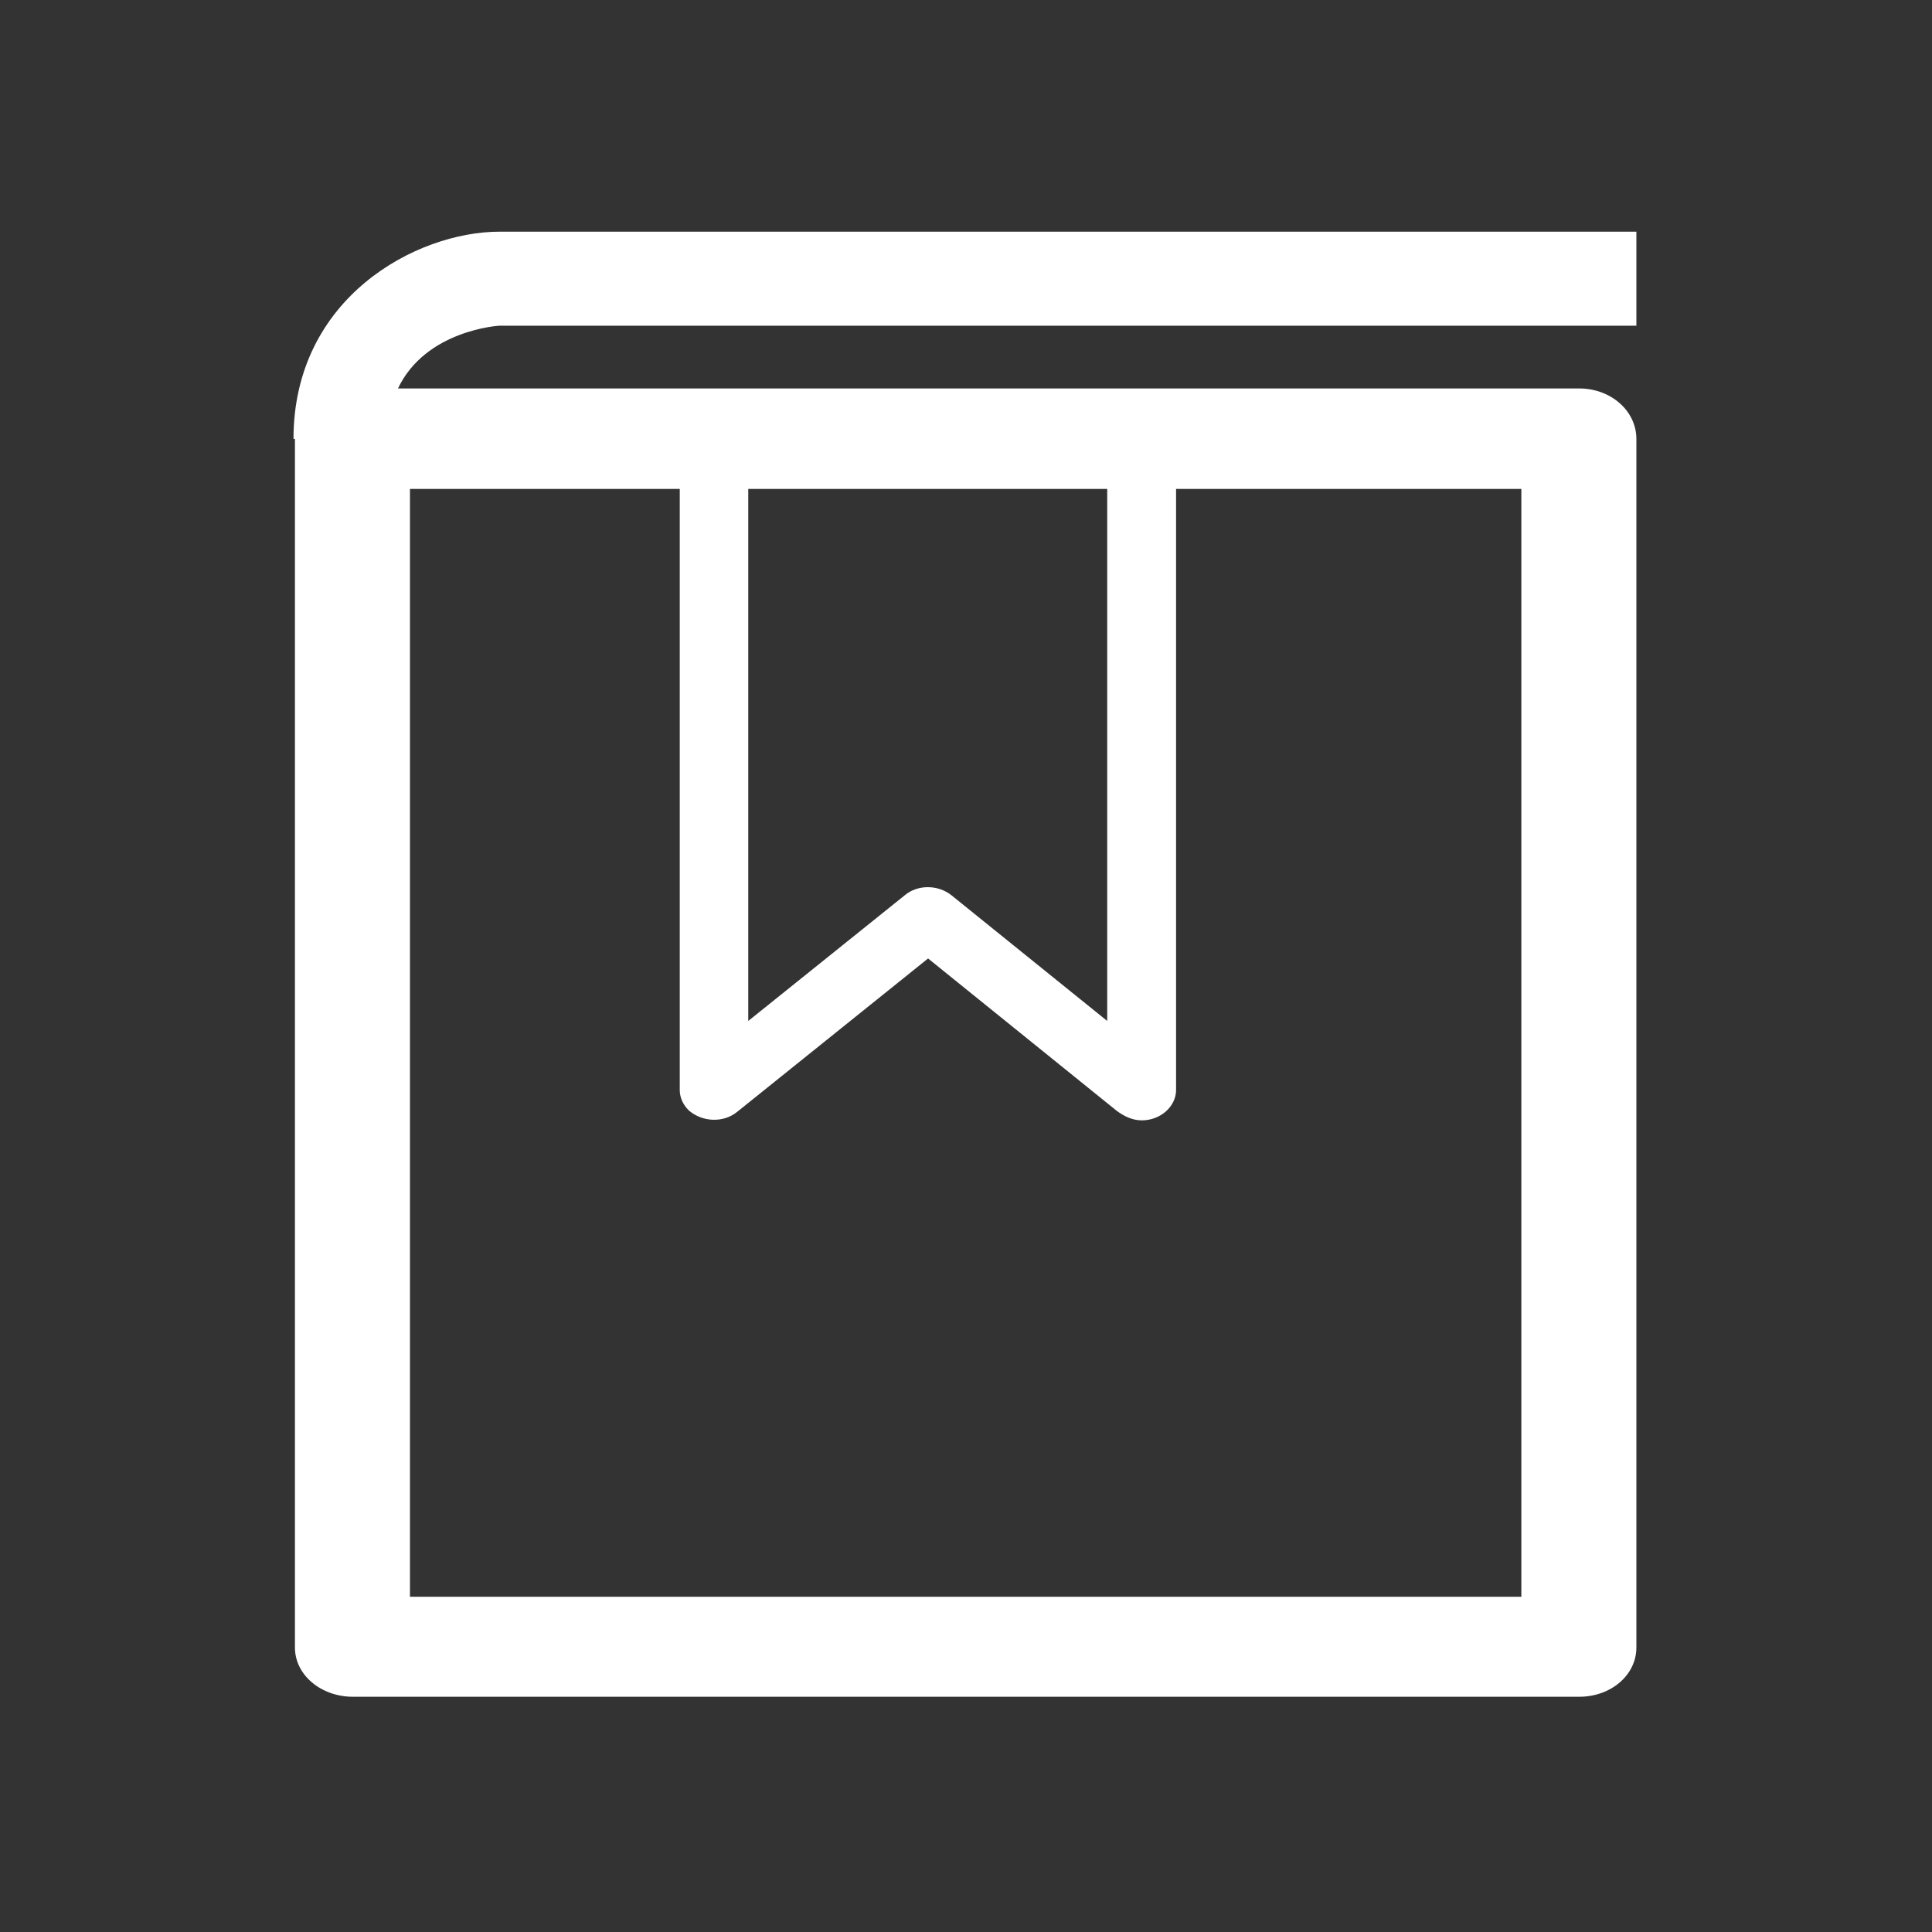 <?xml version="1.0" standalone="no"?><!DOCTYPE svg PUBLIC "-//W3C//DTD SVG 1.1//EN" "http://www.w3.org/Graphics/SVG/1.1/DTD/svg11.dtd"><svg t="1600650851932" class="icon" viewBox="0 0 1024 1024" version="1.1" xmlns="http://www.w3.org/2000/svg" p-id="2765" width="36" height="36" xmlns:xlink="http://www.w3.org/1999/xlink"><rect x="0" y="0" width="1024" height="1024" fill="#333333" stroke="none"/><defs><style type="text/css"></style></defs><path d="M264.776 172.627l602.544 0 0-49.831L264.776 122.796c-44.034 0-109.217 34.908-109.217 109.829l0.763 0 0 639.443 0 1.136c0 14.582 13.855 26.114 30.707 26.114l142.015 0 506.92 0 1.067 0c16.853 0 30.288-11.532 30.288-26.114L867.321 233.157l0-0.532c0-14.778-13.439-26.734-30.288-26.734L329.045 205.891 210.941 205.891C225.611 174.961 264.297 172.627 264.776 172.627L264.776 172.627zM396.592 438.306 396.592 259.132l190.251 0L586.843 438.306l0 102.823-82.613-66.667c-7.139-5.652-17.896-5.652-24.623 0l-83.016 66.667L396.592 438.306 396.592 438.306 396.592 438.306zM217.289 259.132l142.999 0 0 179.178 0 139.386c0 3.789 1.507 7.583 4.749 10.817 7.14 6.235 18.396 6.795 25.727 0.747l101.135-81.253 100.132 80.865c3.674 2.646 7.966 4.932 13.187 4.932 9.925 0 18.128-7.399 18.128-16.105L623.346 438.306 623.346 259.132l183 0 0 587.177L217.289 846.309 217.289 259.132 217.289 259.132zM217.289 259.132" p-id="2766" fill="#ffffff"></path></svg>